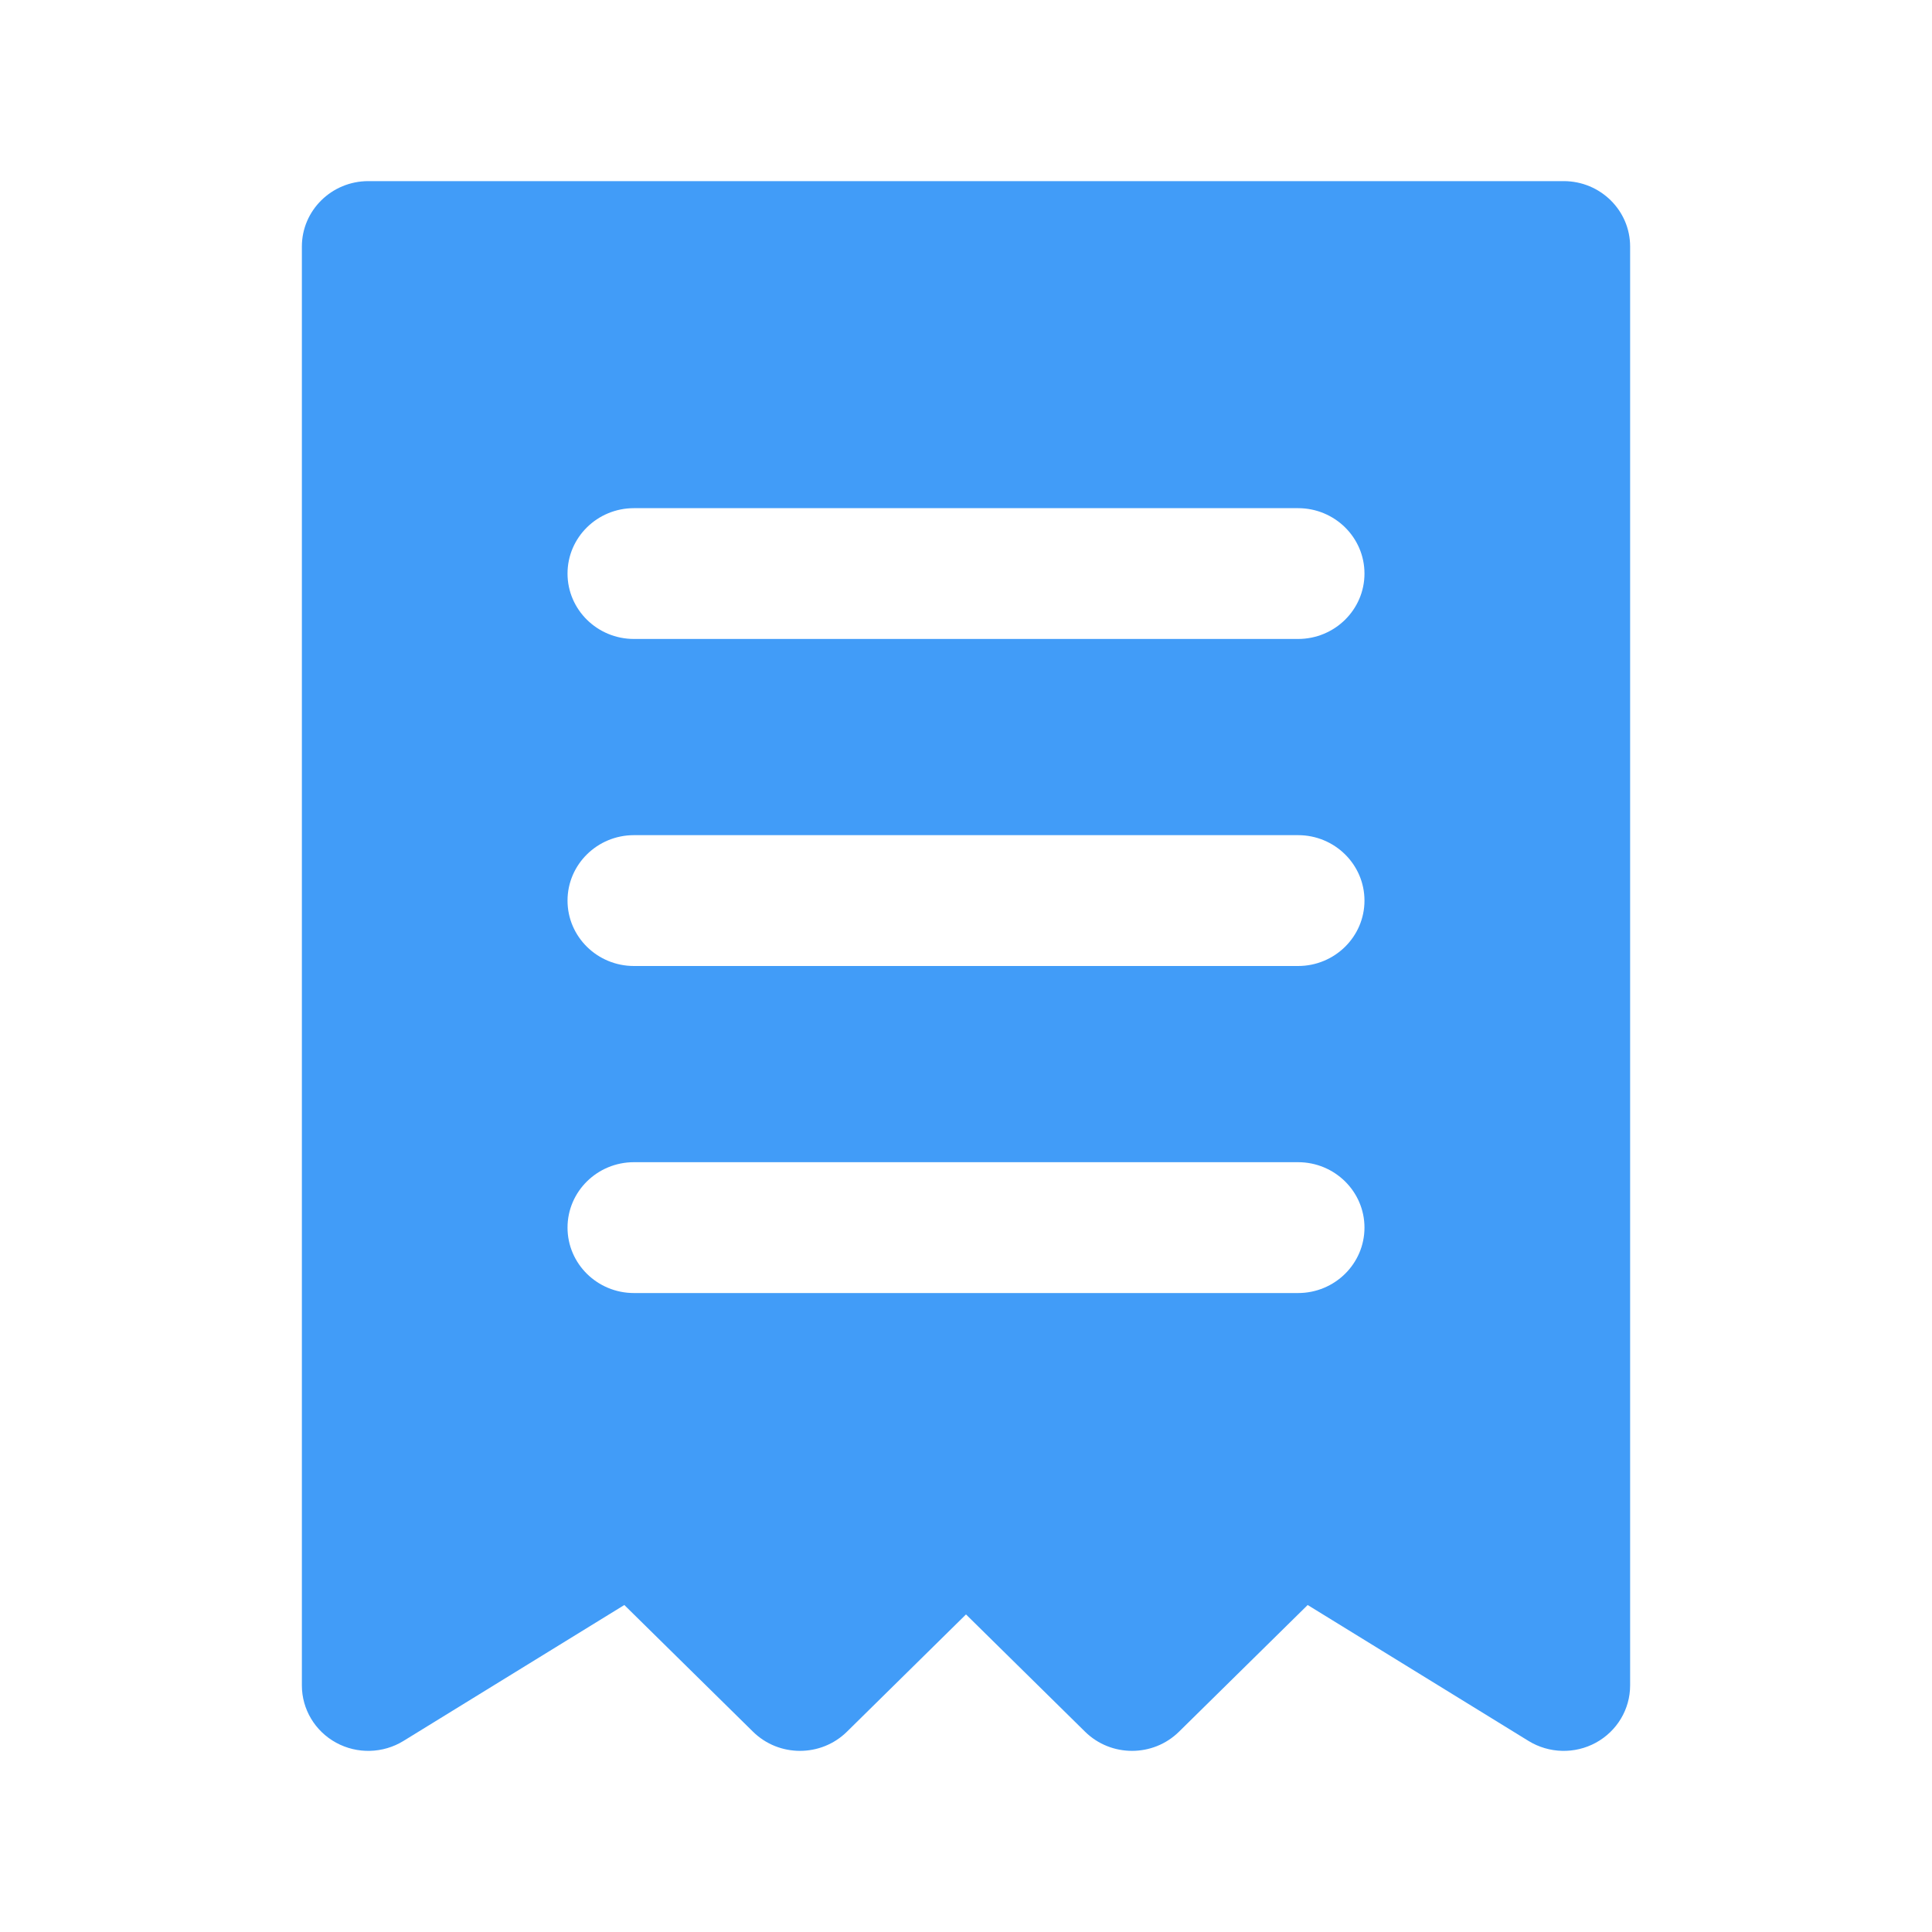 <svg width="40" height="40" viewBox="0 0 40 40" fill="none" xmlns="http://www.w3.org/2000/svg">
<path fill-rule="evenodd" clip-rule="evenodd" d="M6.25 34.895V5.104C6.25 4.357 6.866 3.75 7.625 3.75H32.375C33.134 3.75 33.75 4.357 33.75 5.104V34.895C33.75 35.387 33.479 35.841 33.042 36.08C32.605 36.319 32.07 36.305 31.646 36.044L27.074 33.23L24.41 35.853C23.873 36.382 23.002 36.382 22.465 35.853L20 33.425L17.535 35.853C16.998 36.382 16.127 36.382 15.59 35.853L12.926 33.23L8.354 36.044C7.93 36.305 7.395 36.319 6.958 36.08C6.521 35.841 6.25 35.387 6.25 34.895ZM13.125 20H26.875C27.634 20 28.25 19.393 28.25 18.646C28.25 17.898 27.634 17.291 26.875 17.291H13.125C12.366 17.291 11.75 17.898 11.75 18.646C11.75 19.393 12.366 20 13.125 20ZM13.125 13.229H26.875C27.634 13.229 28.25 12.622 28.25 11.875C28.25 11.127 27.634 10.521 26.875 10.521H13.125C12.366 10.521 11.75 11.127 11.75 11.875C11.75 12.622 12.366 13.229 13.125 13.229ZM13.125 26.771H26.875C27.634 26.771 28.25 26.164 28.25 25.416C28.25 24.669 27.634 24.062 26.875 24.062H13.125C12.366 24.062 11.75 24.669 11.75 25.416C11.75 26.164 12.366 26.771 13.125 26.771Z" fill="#419CF8"/>
</svg>
